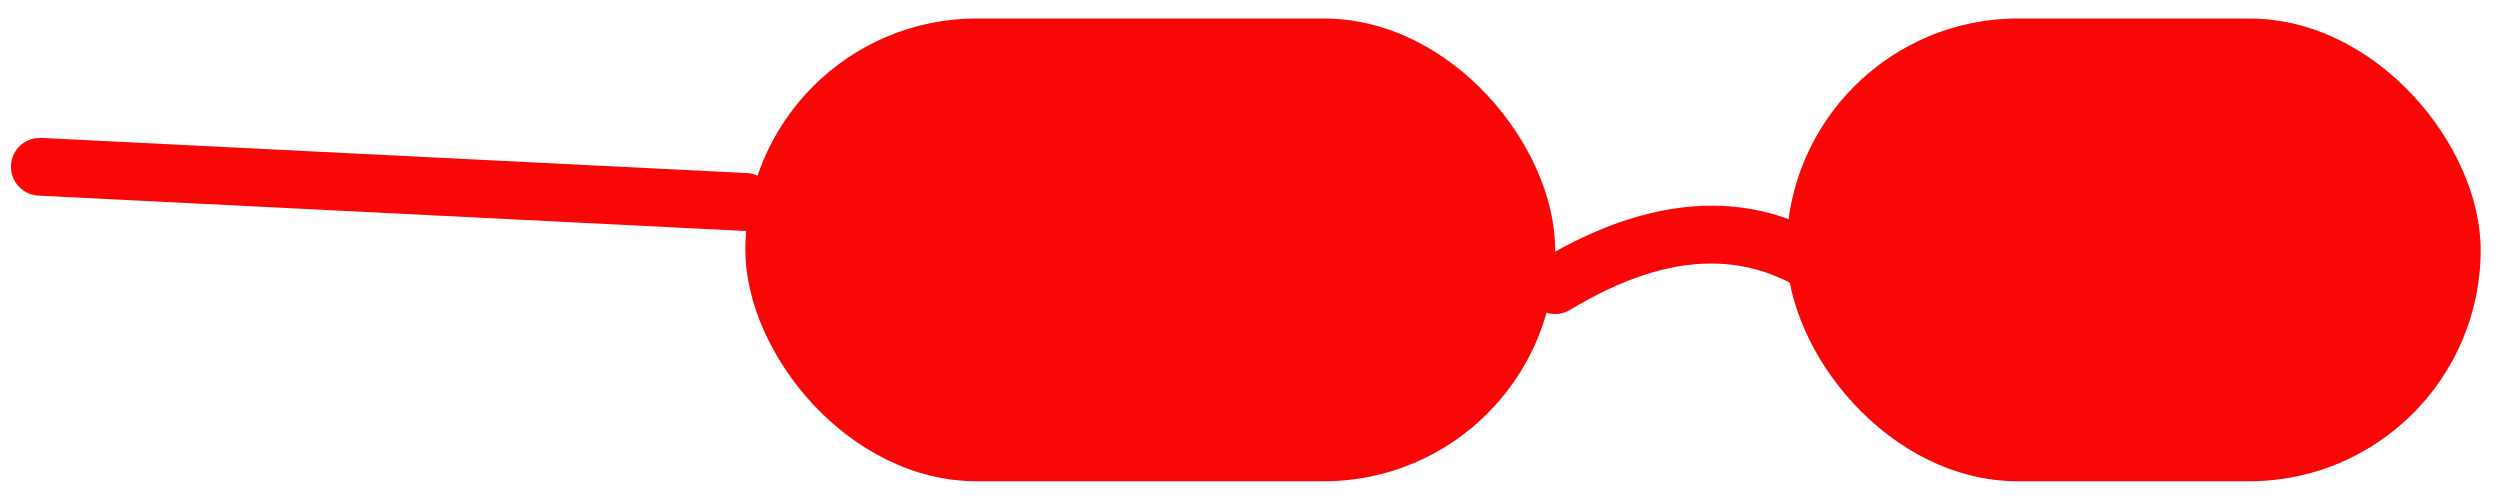 <svg width="21.61px" height="4.32px" viewBox="5.655 15.84 21.61 4.32" fill="none" xmlns="http://www.w3.org/2000/svg"><g id="Male Character/Accesories/Shades 1"><g id="Accesories"><rect id="Rectangle" x="12.098" y="16" width="7" height="4" rx="2" fill="#F90606"/><rect id="Rectangle Copy" x="21.098" y="16" width="6" height="4" rx="2" fill="#F90606"/><path id="Path 2" d="M18.969 18.09C20.019 17.457 20.97 17.457 21.766 18.111C21.872 18.199 21.888 18.356 21.8 18.463C21.713 18.57 21.555 18.585 21.448 18.497C20.828 17.988 20.107 17.988 19.227 18.518C19.108 18.59 18.955 18.552 18.884 18.433C18.812 18.315 18.85 18.161 18.969 18.09Z" fill="#F90606"/><path id="Path 3" d="M6.012 17.032L12.111 17.336C12.248 17.343 12.355 17.461 12.348 17.599C12.342 17.717 12.255 17.812 12.143 17.832L12.086 17.836L5.988 17.531C5.85 17.524 5.743 17.407 5.75 17.269C5.756 17.151 5.843 17.056 5.955 17.036L6.012 17.032Z" fill="#F90606"/></g></g></svg>